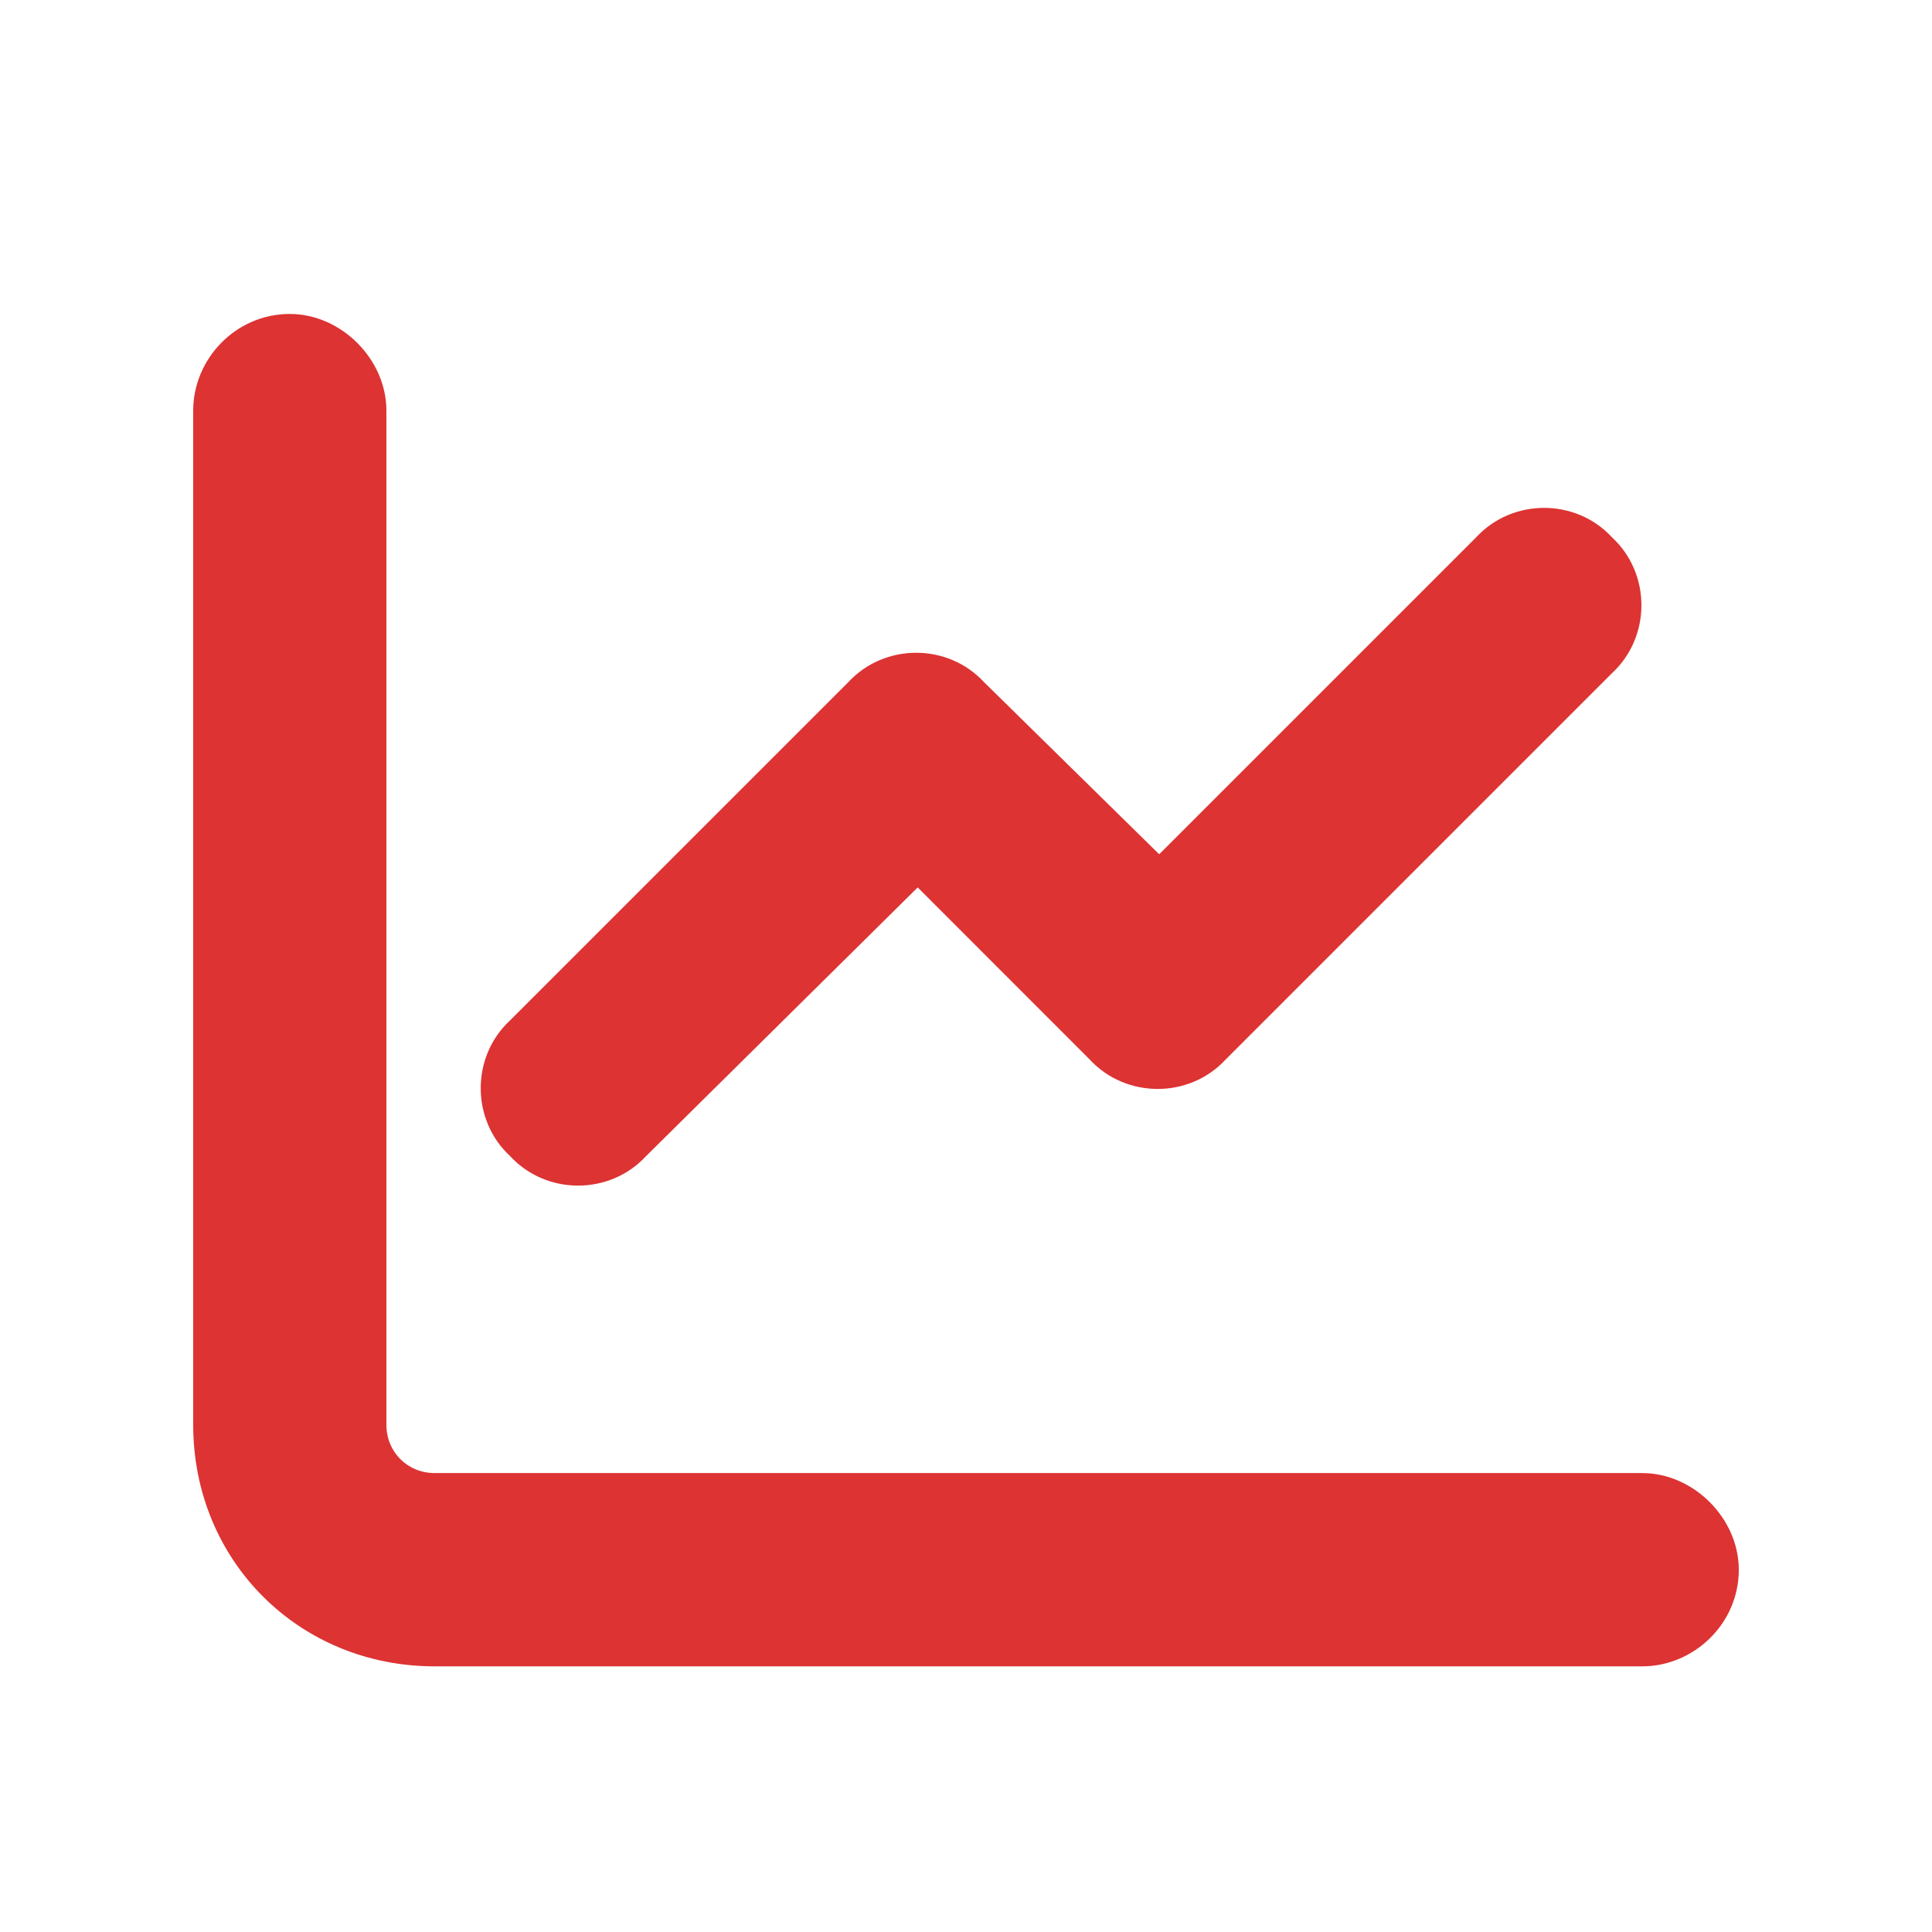 <?xml version="1.0" encoding="UTF-8"?> <svg xmlns="http://www.w3.org/2000/svg" width="24" height="24" viewBox="0 0 24 24" fill="none"><path d="M4.8 17.7C4.8 18.037 5.062 18.299 5.4 18.299H20.4C21.038 18.299 21.6 18.862 21.6 19.5C21.6 20.174 21.038 20.7 20.4 20.7H5.4C3.712 20.7 2.4 19.387 2.4 17.7V5.1C2.4 4.462 2.925 3.9 3.6 3.9C4.237 3.9 4.8 4.462 4.8 5.1V17.7ZM15.225 13.162C14.775 13.649 13.988 13.649 13.537 13.162L11.4 11.024L8.025 14.362C7.575 14.85 6.787 14.85 6.337 14.362C5.85 13.912 5.85 13.124 6.337 12.675L10.537 8.475C10.988 7.987 11.775 7.987 12.225 8.475L14.4 10.612L18.337 6.675C18.788 6.187 19.575 6.187 20.025 6.675C20.512 7.125 20.512 7.912 20.025 8.362L15.225 13.162Z" fill="#DD3333"></path></svg> 